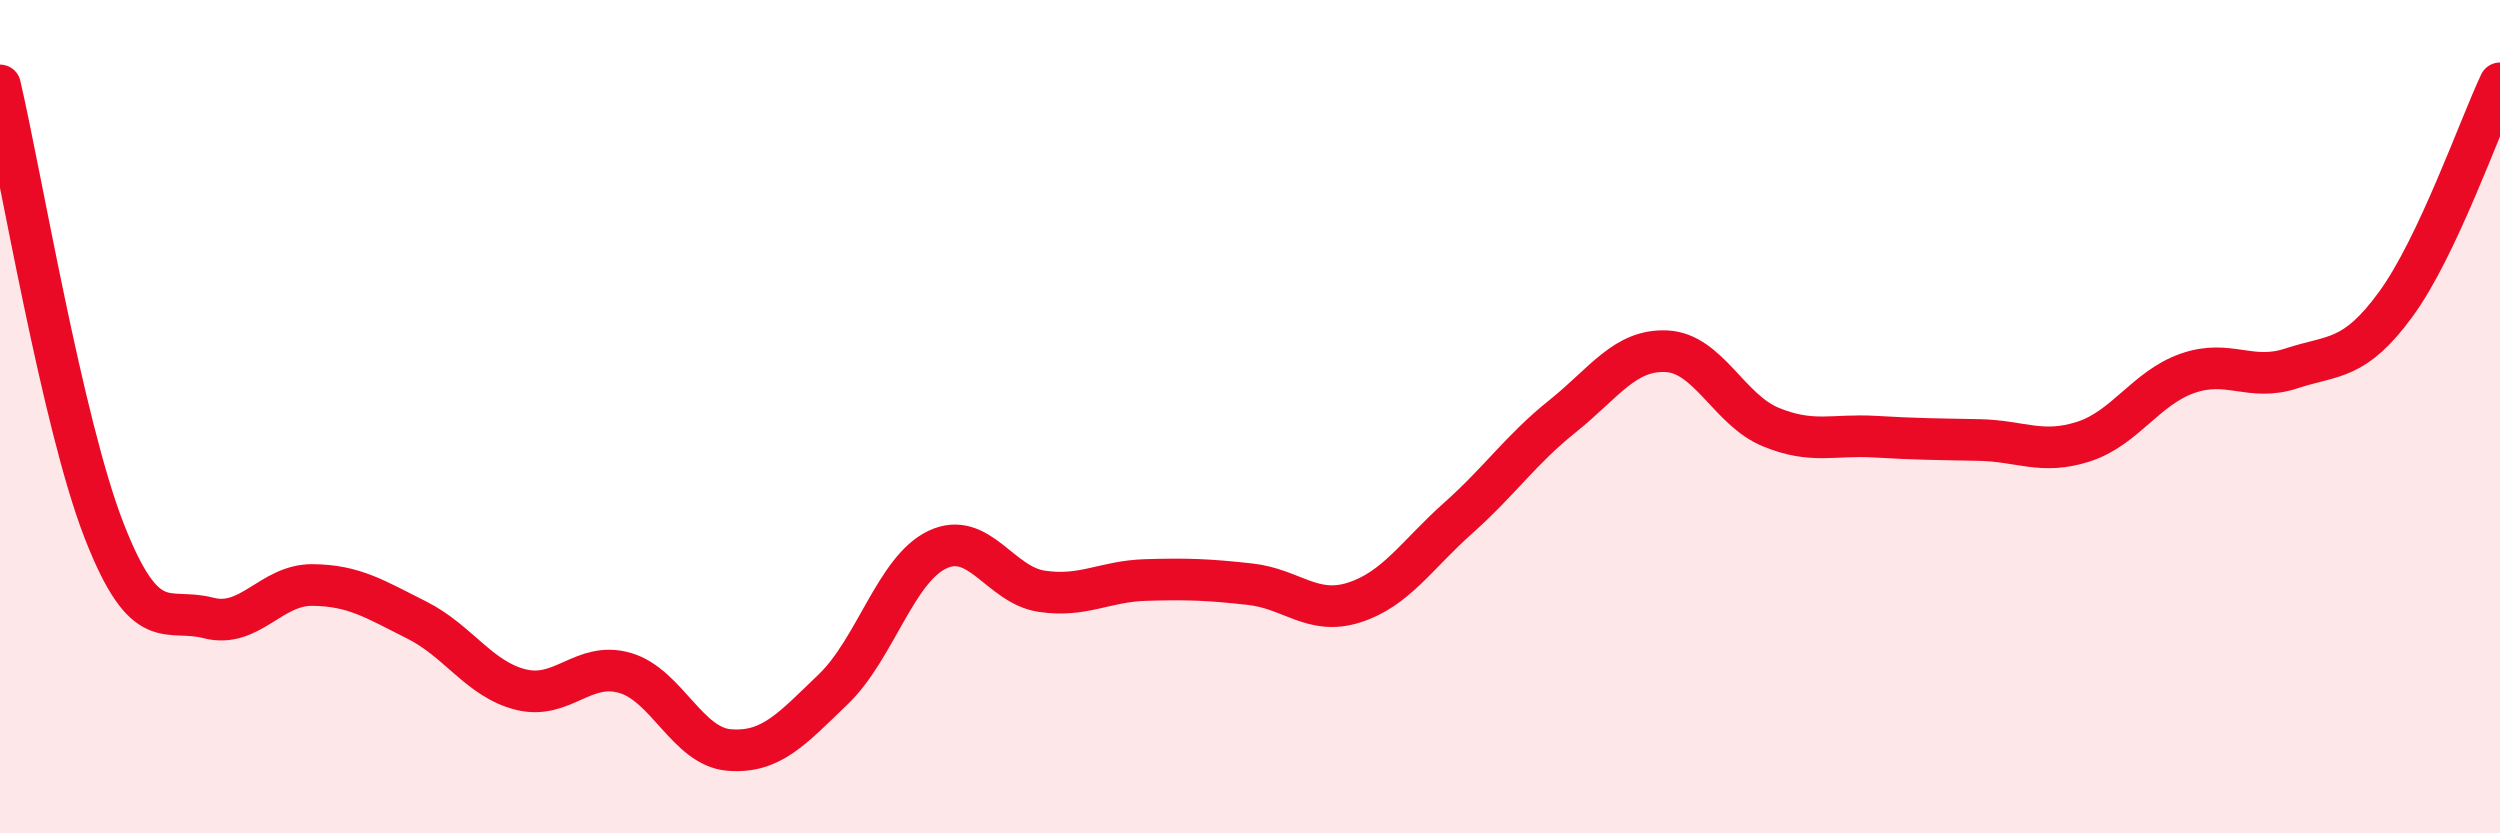 
    <svg width="60" height="20" viewBox="0 0 60 20" xmlns="http://www.w3.org/2000/svg">
      <path
        d="M 0,2.05 C 0.5,4.19 1.5,10.18 2.5,12.74 C 3.5,15.3 4,14.57 5,14.83 C 6,15.09 6.5,14.03 7.5,14.04 C 8.5,14.05 9,14.38 10,14.88 C 11,15.38 11.5,16.3 12.5,16.55 C 13.5,16.8 14,15.86 15,16.15 C 16,16.44 16.5,17.92 17.5,18 C 18.5,18.08 19,17.5 20,16.54 C 21,15.58 21.5,13.66 22.5,13.19 C 23.5,12.72 24,14.04 25,14.19 C 26,14.34 26.5,13.95 27.5,13.92 C 28.5,13.89 29,13.91 30,14.02 C 31,14.13 31.5,14.78 32.5,14.46 C 33.5,14.14 34,13.32 35,12.43 C 36,11.54 36.5,10.79 37.5,9.99 C 38.5,9.19 39,8.38 40,8.43 C 41,8.48 41.5,9.84 42.5,10.25 C 43.5,10.66 44,10.42 45,10.48 C 46,10.54 46.5,10.54 47.5,10.56 C 48.5,10.58 49,10.92 50,10.6 C 51,10.28 51.5,9.31 52.5,8.96 C 53.5,8.61 54,9.17 55,8.84 C 56,8.51 56.5,8.67 57.5,7.3 C 58.5,5.93 59.5,3.06 60,2L60 20L0 20Z"
        fill="#EB0A25"
        opacity="0.1"
        stroke-linecap="round"
        stroke-linejoin="round"
      />
      <path
        d="M 0,2.05 C 0.5,4.19 1.5,10.18 2.5,12.74 C 3.5,15.3 4,14.57 5,14.83 C 6,15.09 6.5,14.03 7.5,14.04 C 8.5,14.05 9,14.38 10,14.88 C 11,15.38 11.5,16.3 12.5,16.55 C 13.5,16.8 14,15.86 15,16.15 C 16,16.44 16.5,17.92 17.5,18 C 18.5,18.08 19,17.5 20,16.54 C 21,15.58 21.5,13.66 22.5,13.19 C 23.5,12.72 24,14.04 25,14.19 C 26,14.34 26.5,13.95 27.5,13.92 C 28.5,13.89 29,13.91 30,14.02 C 31,14.13 31.5,14.78 32.5,14.46 C 33.5,14.14 34,13.32 35,12.43 C 36,11.54 36.5,10.79 37.5,9.99 C 38.5,9.19 39,8.38 40,8.43 C 41,8.48 41.5,9.84 42.5,10.25 C 43.5,10.66 44,10.42 45,10.48 C 46,10.54 46.5,10.54 47.5,10.56 C 48.5,10.58 49,10.92 50,10.6 C 51,10.28 51.5,9.31 52.5,8.96 C 53.5,8.61 54,9.17 55,8.84 C 56,8.51 56.5,8.67 57.5,7.3 C 58.5,5.93 59.5,3.06 60,2"
        stroke="#EB0A25"
        stroke-width="1"
        fill="none"
        stroke-linecap="round"
        stroke-linejoin="round"
      />
    </svg>
  